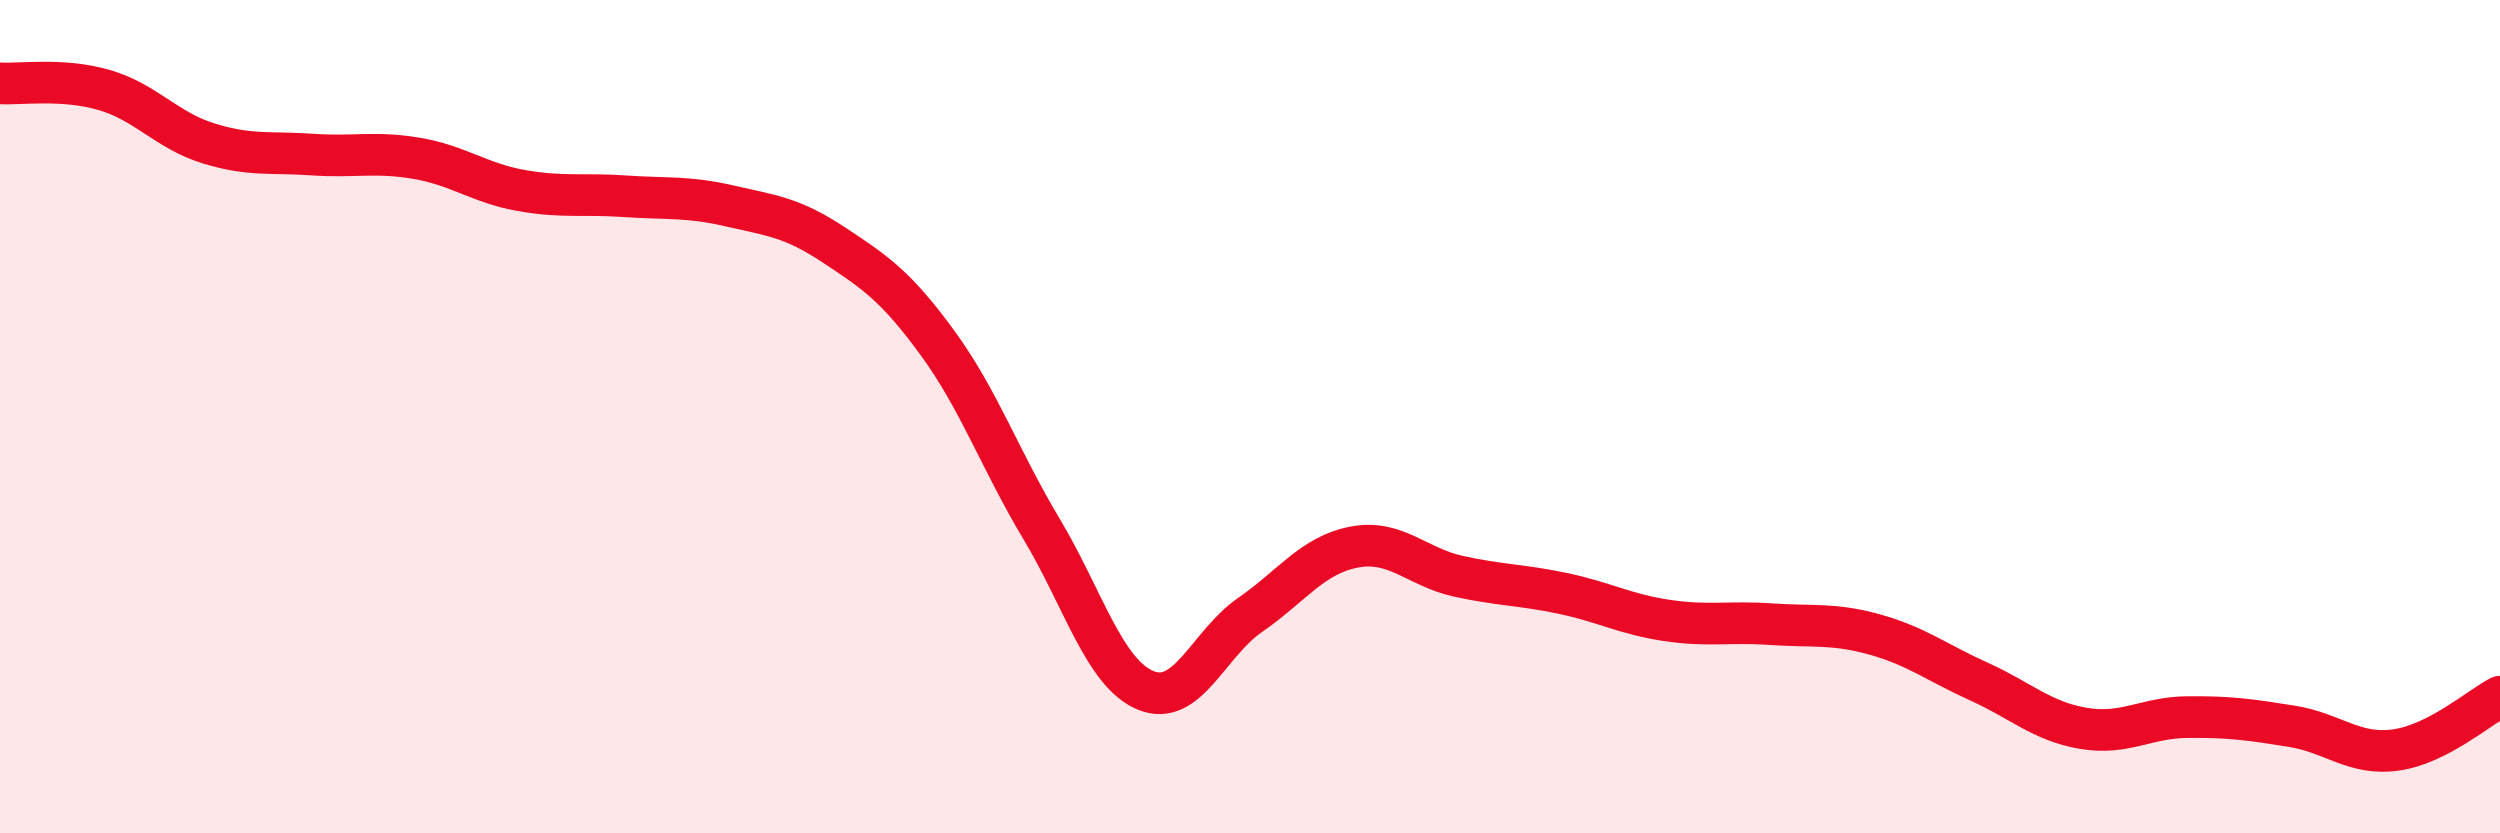 
    <svg width="60" height="20" viewBox="0 0 60 20" xmlns="http://www.w3.org/2000/svg">
      <path
        d="M 0,2 C 0.5,2.03 1.5,1.87 2.5,2.16 C 3.5,2.45 4,3.13 5,3.44 C 6,3.75 6.5,3.64 7.5,3.71 C 8.5,3.78 9,3.63 10,3.8 C 11,3.97 11.5,4.39 12.5,4.57 C 13.5,4.75 14,4.64 15,4.71 C 16,4.78 16.5,4.71 17.5,4.94 C 18.5,5.17 19,5.21 20,5.87 C 21,6.53 21.5,6.86 22.5,8.23 C 23.5,9.6 24,11.03 25,12.7 C 26,14.37 26.5,16.16 27.5,16.57 C 28.5,16.98 29,15.45 30,14.76 C 31,14.07 31.5,13.32 32.5,13.13 C 33.5,12.94 34,13.61 35,13.83 C 36,14.05 36.5,14.03 37.5,14.24 C 38.5,14.45 39,14.74 40,14.89 C 41,15.04 41.5,14.91 42.5,14.98 C 43.5,15.05 44,14.95 45,15.23 C 46,15.51 46.5,15.91 47.5,16.36 C 48.5,16.81 49,17.31 50,17.48 C 51,17.65 51.5,17.22 52.5,17.21 C 53.5,17.2 54,17.27 55,17.43 C 56,17.59 56.5,18.14 57.5,18 C 58.5,17.86 59.5,16.98 60,16.72L60 20L0 20Z"
        fill="#EB0A25"
        opacity="0.1"
        stroke-linecap="round"
        stroke-linejoin="round"
      />
      <path
        d="M 0,2 C 0.5,2.03 1.5,1.87 2.5,2.16 C 3.5,2.45 4,3.13 5,3.44 C 6,3.75 6.5,3.64 7.5,3.71 C 8.5,3.78 9,3.63 10,3.8 C 11,3.97 11.5,4.39 12.5,4.57 C 13.5,4.75 14,4.64 15,4.71 C 16,4.78 16.5,4.71 17.5,4.94 C 18.5,5.17 19,5.21 20,5.87 C 21,6.53 21.5,6.86 22.5,8.23 C 23.5,9.6 24,11.03 25,12.7 C 26,14.37 26.5,16.16 27.5,16.57 C 28.5,16.98 29,15.45 30,14.76 C 31,14.07 31.5,13.32 32.5,13.13 C 33.5,12.94 34,13.61 35,13.83 C 36,14.05 36.5,14.03 37.5,14.24 C 38.5,14.45 39,14.74 40,14.89 C 41,15.04 41.5,14.91 42.5,14.98 C 43.5,15.05 44,14.95 45,15.23 C 46,15.51 46.5,15.91 47.5,16.36 C 48.5,16.81 49,17.31 50,17.48 C 51,17.65 51.5,17.22 52.5,17.21 C 53.5,17.2 54,17.27 55,17.43 C 56,17.59 56.5,18.14 57.5,18 C 58.5,17.86 59.5,16.98 60,16.72"
        stroke="#EB0A25"
        stroke-width="1"
        fill="none"
        stroke-linecap="round"
        stroke-linejoin="round"
      />
    </svg>
  